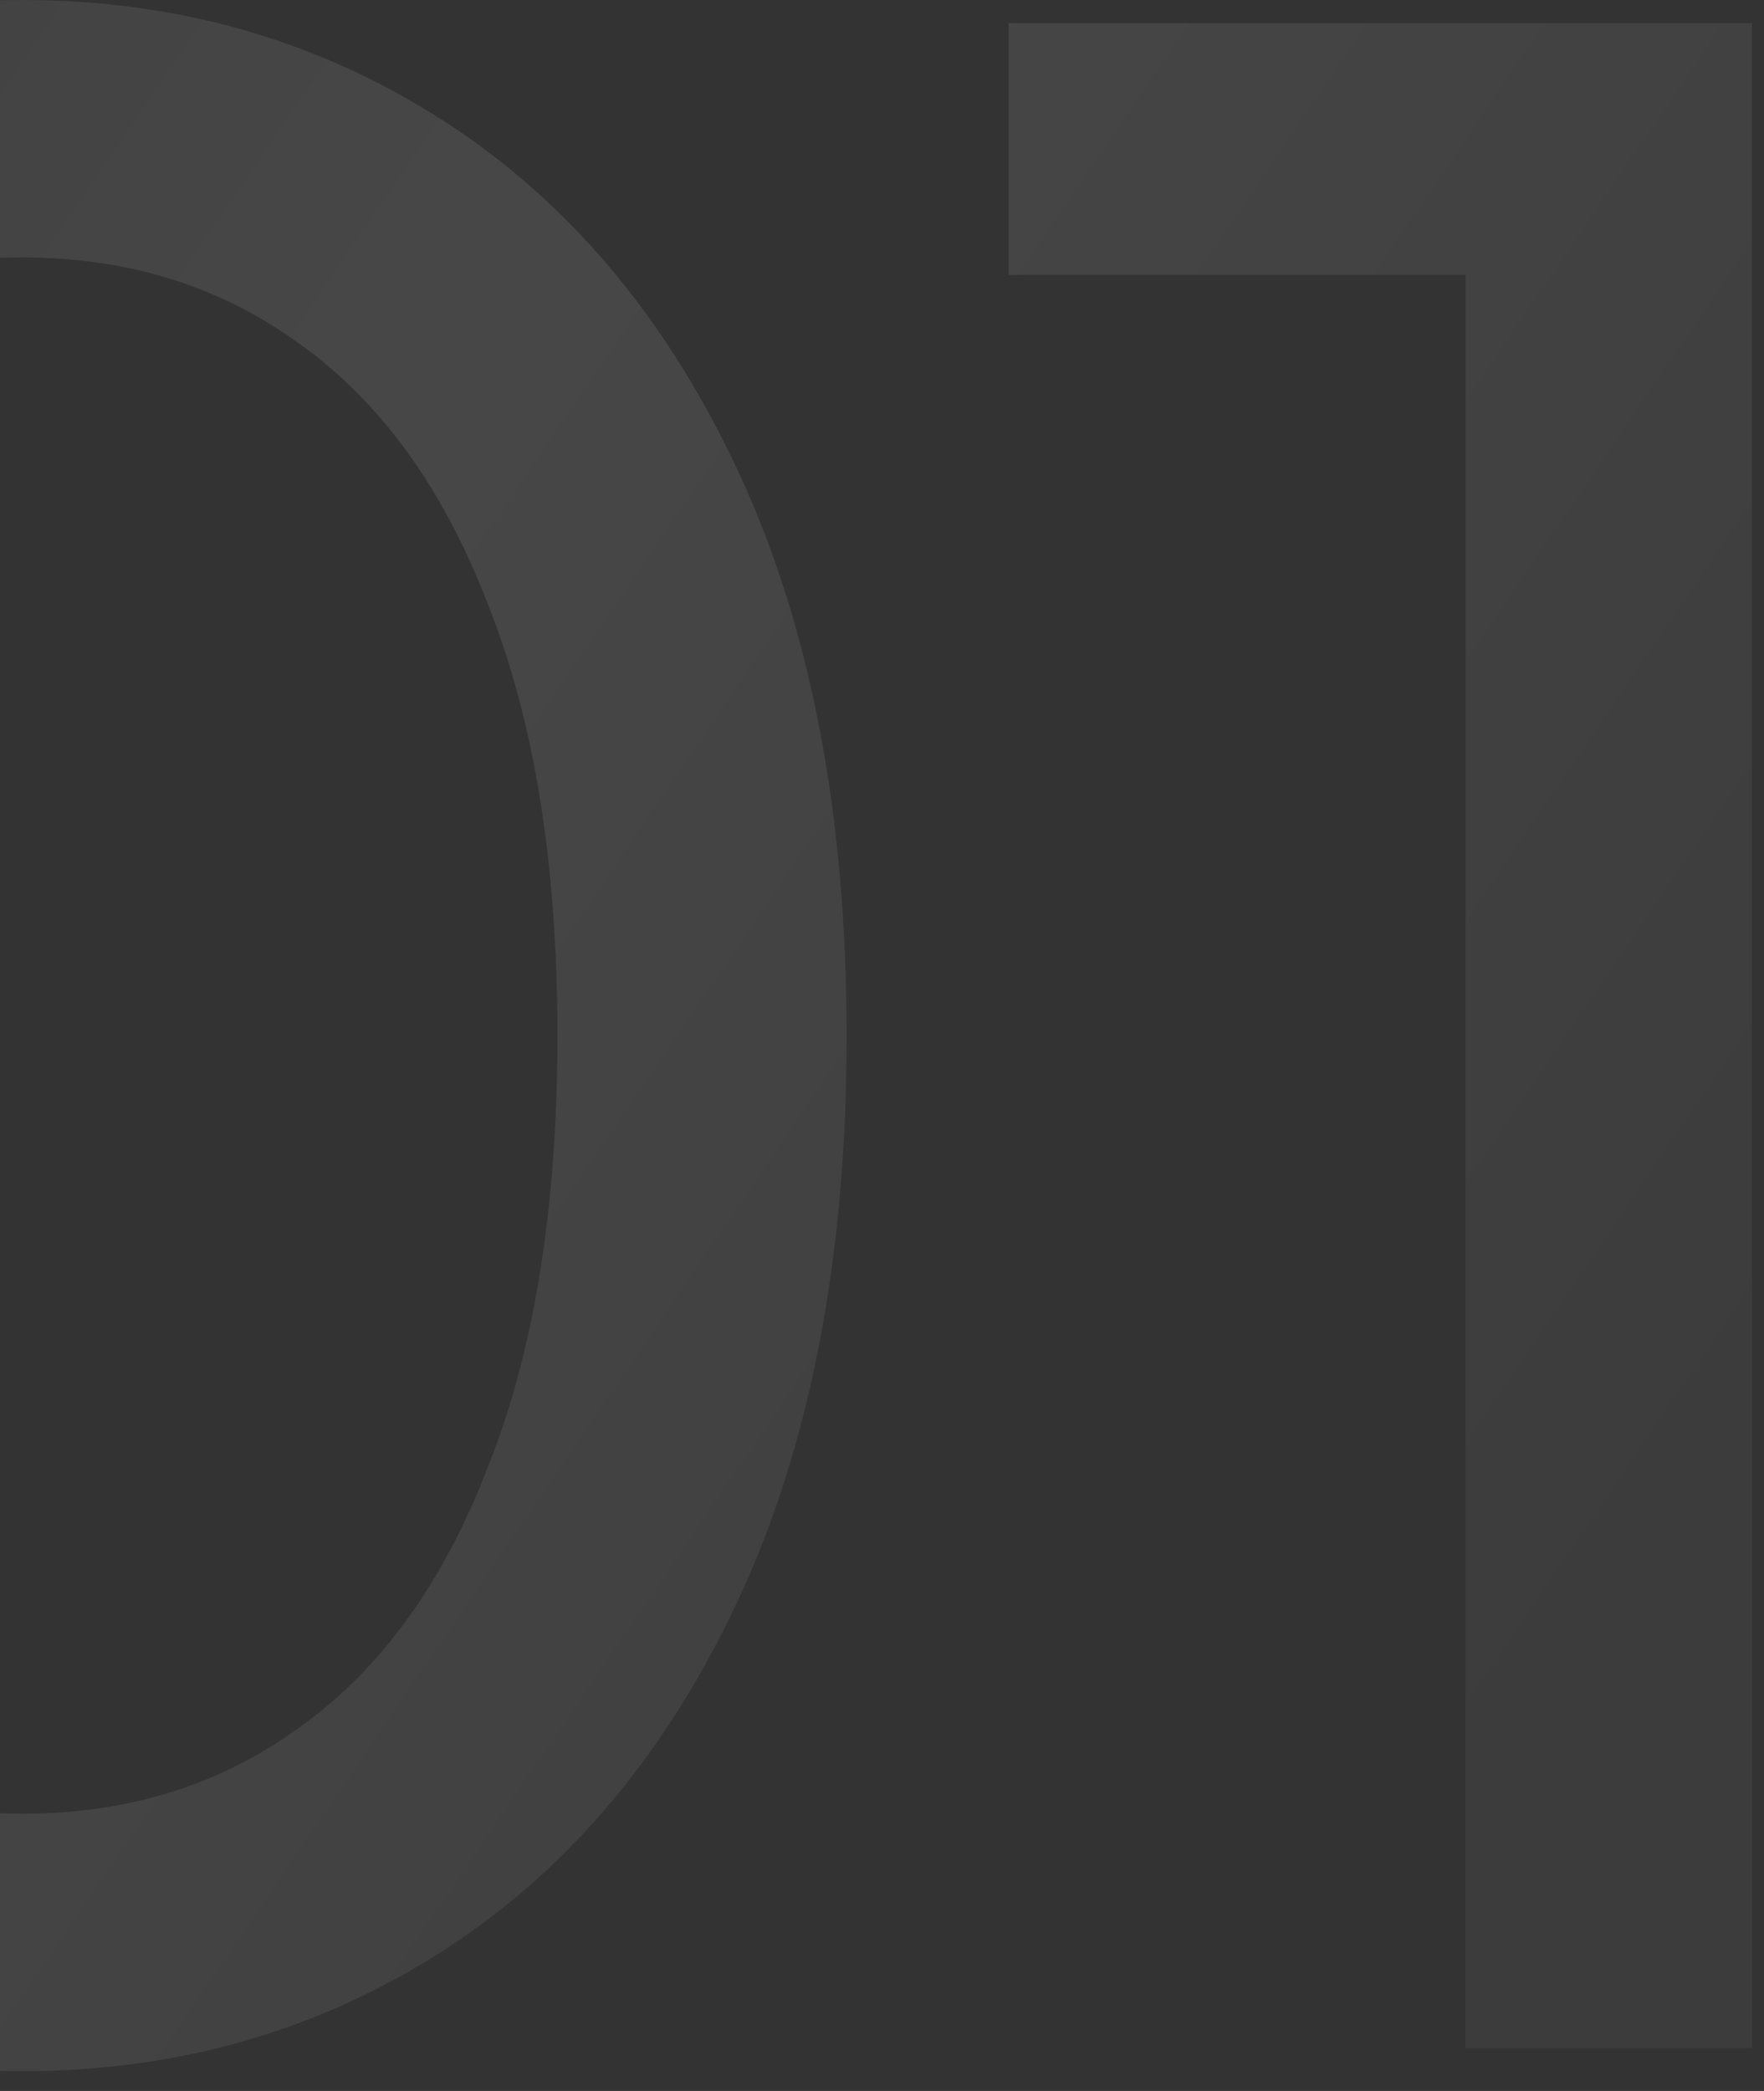 <?xml version="1.0" encoding="UTF-8"?> <svg xmlns="http://www.w3.org/2000/svg" width="81" height="96" viewBox="0 0 81 96" fill="none"><rect x="0" y="0" width="81" height="96" fill="#333333" stroke="none"/><path d="M1.026 95.092C-6.234 95.092 -12.742 93.232 -18.497 89.514C-24.163 85.795 -28.679 80.394 -32.043 73.311C-35.319 66.228 -36.957 57.64 -36.957 47.546C-36.957 37.453 -35.319 28.865 -32.043 21.782C-28.679 14.698 -24.163 9.298 -18.497 5.579C-12.742 1.86 -6.234 0.001 1.026 0.001C8.198 0.001 14.661 1.86 20.416 5.579C26.171 9.298 30.686 14.698 33.962 21.782C37.238 28.865 38.876 37.453 38.876 47.546C38.876 57.64 37.238 66.228 33.962 73.311C30.686 80.394 26.171 85.795 20.416 89.514C14.661 93.232 8.198 95.092 1.026 95.092ZM1.026 83.272C5.896 83.272 10.146 81.944 13.776 79.288C17.494 76.631 20.372 72.647 22.408 67.335C24.533 62.023 25.596 55.426 25.596 47.546C25.596 39.666 24.533 33.07 22.408 27.758C20.372 22.446 17.494 18.461 13.776 15.805C10.146 13.149 5.896 11.821 1.026 11.821C-3.844 11.821 -8.138 13.149 -11.856 15.805C-15.575 18.461 -18.497 22.446 -20.622 27.758C-22.658 33.07 -23.676 39.666 -23.676 47.546C-23.676 55.426 -22.658 62.023 -20.622 67.335C-18.497 72.647 -15.575 76.631 -11.856 79.288C-8.138 81.944 -3.844 83.272 1.026 83.272ZM67.296 94.029V6.376L73.007 12.618H46.313V1.063H80.444V94.029H67.296Z" fill="url(#paint0_linear_208_979)" fill-opacity="0.1"></path><defs><linearGradient id="paint0_linear_208_979" x1="-43.441" y1="-35.098" x2="89.329" y2="55.442" gradientUnits="userSpaceOnUse"><stop stop-color="#727272"></stop><stop offset="0.505" stop-color="white"></stop><stop offset="1" stop-color="#898989"></stop></linearGradient></defs></svg> 